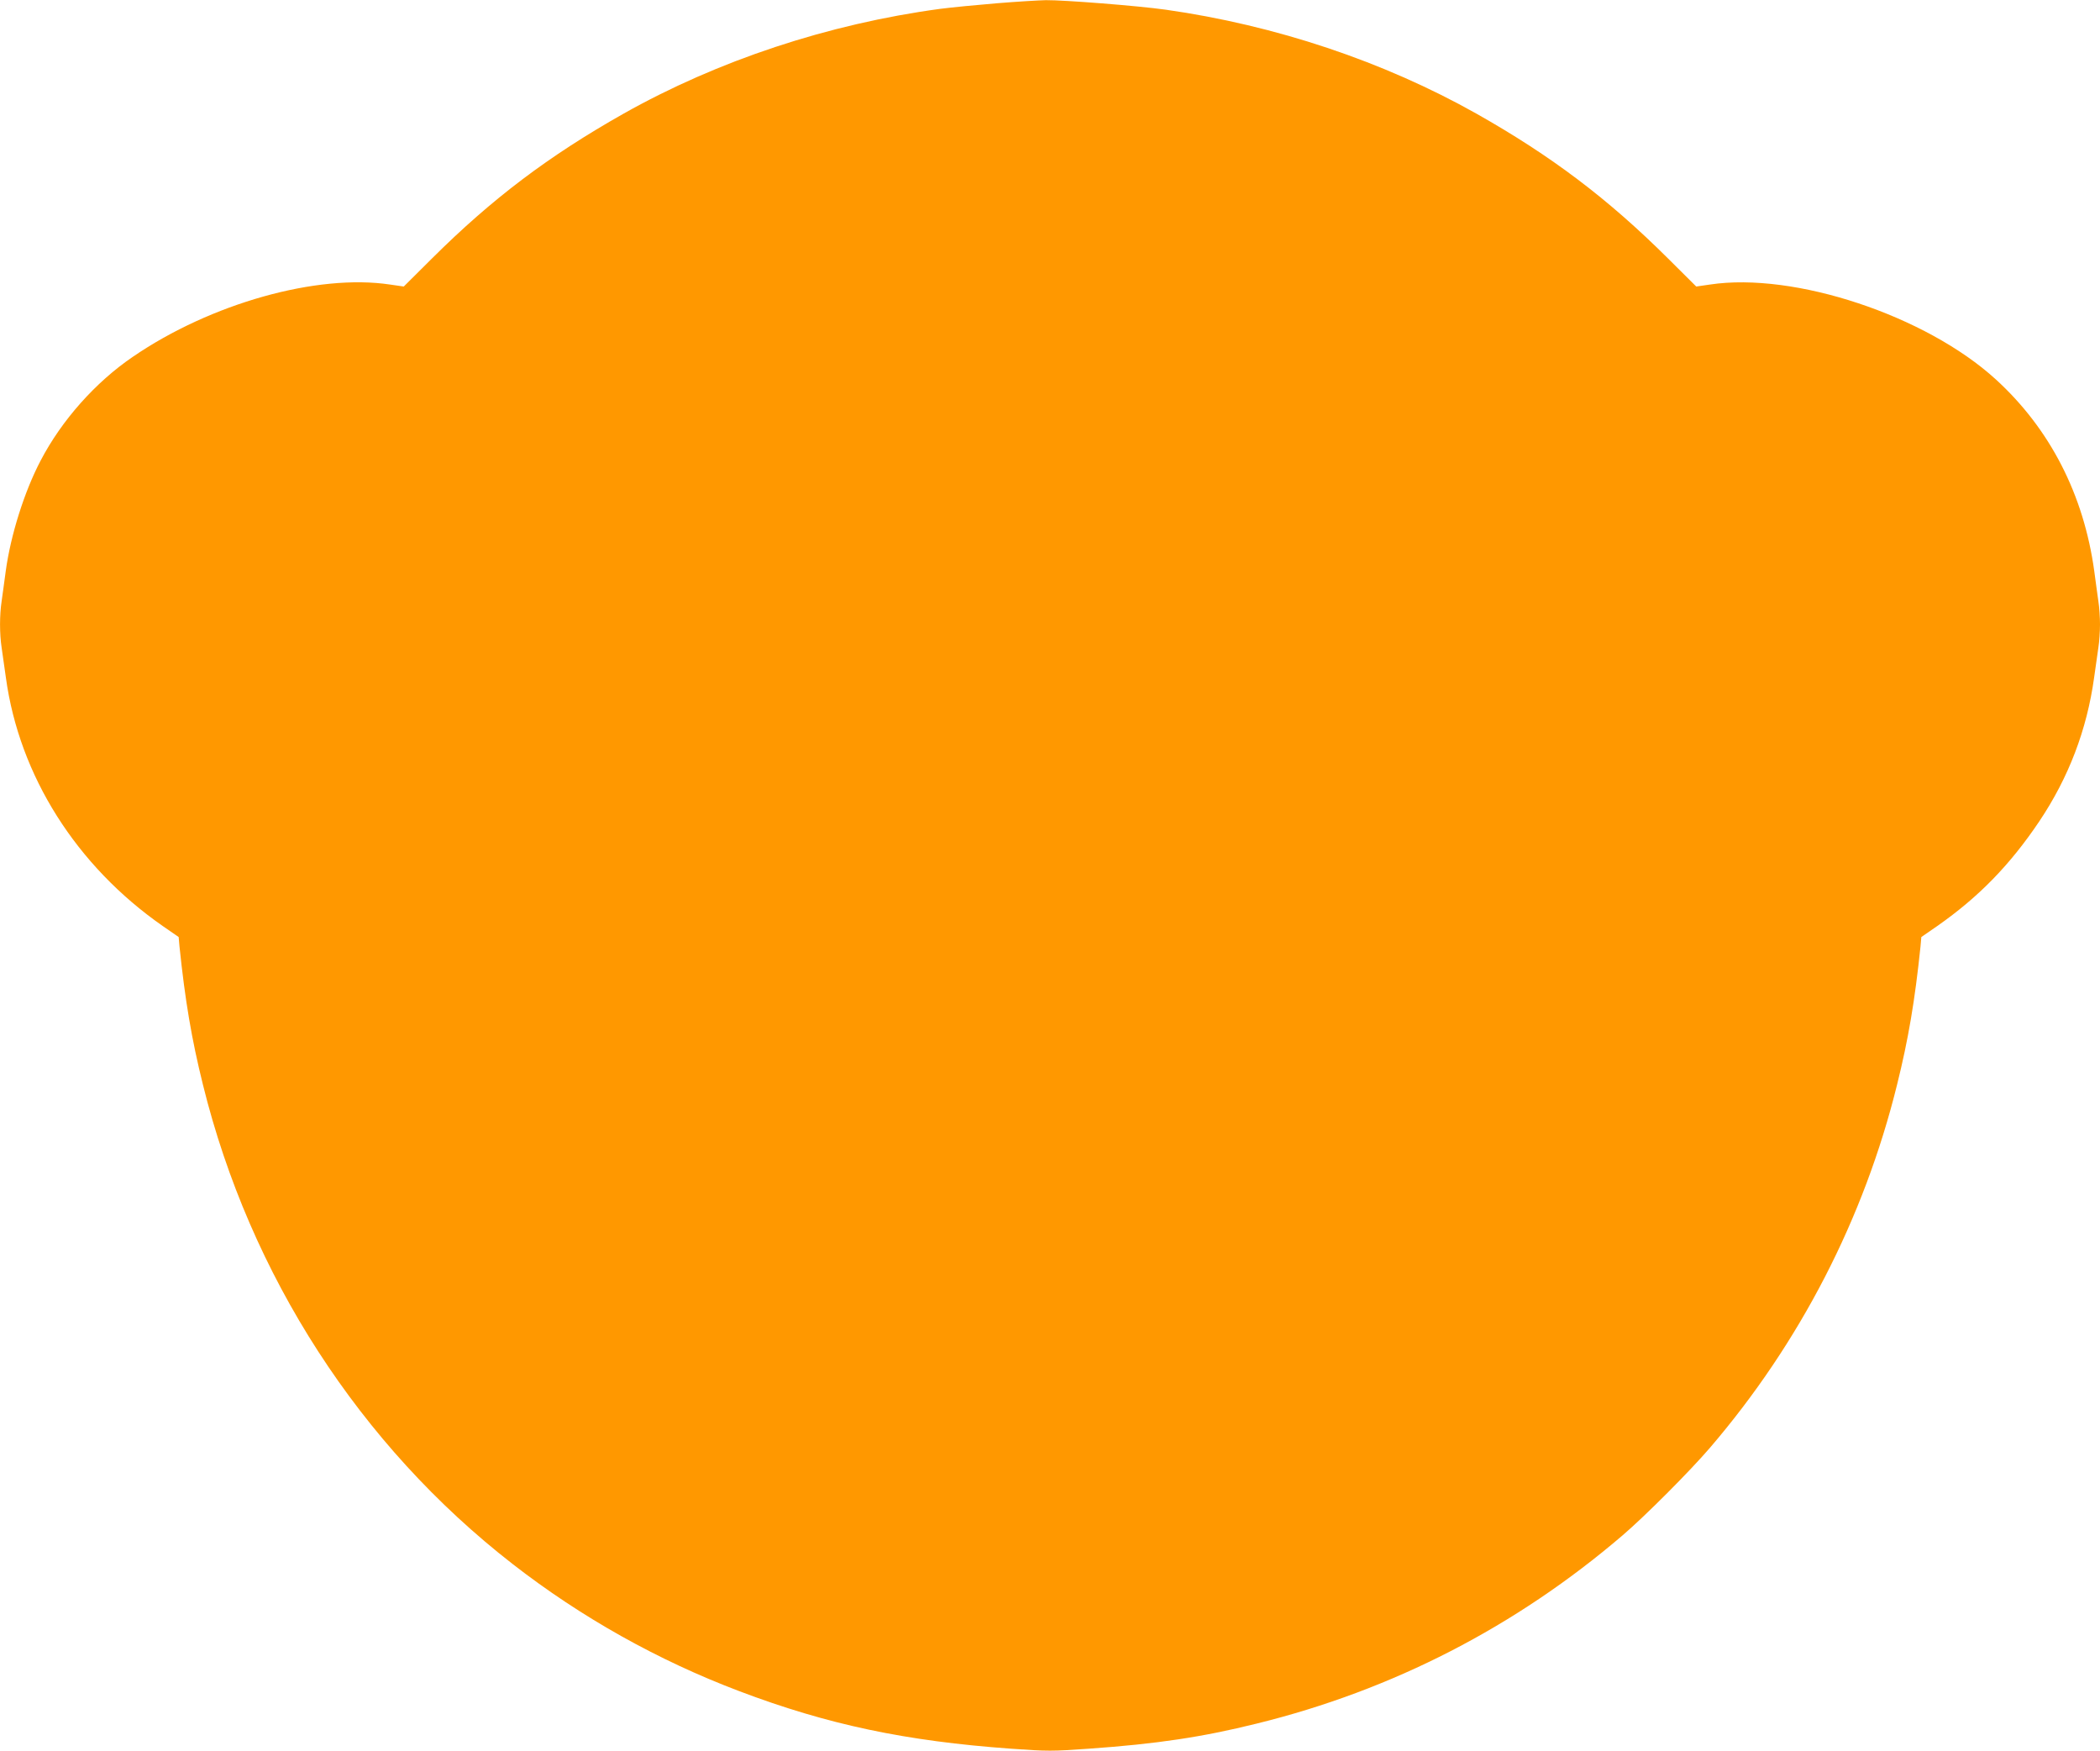 <?xml version="1.0" standalone="no"?>
<!DOCTYPE svg PUBLIC "-//W3C//DTD SVG 20010904//EN"
 "http://www.w3.org/TR/2001/REC-SVG-20010904/DTD/svg10.dtd">
<svg version="1.0" xmlns="http://www.w3.org/2000/svg"
 width="1280pt" height="1067pt" viewBox="0 0 1280 1067"
 preserveAspectRatio="xMidYMid meet">
<g transform="translate(0,1067) scale(0.1,-0.1)"
fill="#ff9800" stroke="none">
<path d="M6075 10650 c-121 -10 -276 -25 -345 -34 -681 -92 -1355 -315 -1930
-639 -455 -257 -800 -517 -1167 -882 l-172 -171 -83 12 c-445 67 -1093 -115
-1568 -440 -228 -155 -434 -387 -562 -632 -99 -188 -183 -454 -213 -674 -8
-63 -20 -145 -25 -183 -13 -86 -13 -198 0 -284 5 -38 17 -120 26 -183 82 -597
429 -1146 956 -1513 l97 -67 5 -57 c34 -328 74 -566 143 -843 287 -1162 957
-2198 1888 -2921 418 -325 886 -587 1380 -774 541 -205 1017 -305 1657 -351
224 -16 252 -16 475 0 414 29 693 71 1023 153 829 204 1580 591 2230 1147 138
118 411 392 532 533 549 640 940 1398 1141 2213 69 277 109 515 143 843 l5 57
97 67 c253 177 443 372 622 638 179 267 290 558 334 875 9 63 21 145 26 183 6
37 10 101 10 142 0 41 -4 105 -10 142 -5 38 -17 120 -25 183 -64 465 -269 866
-600 1168 -426 389 -1229 656 -1743 578 l-83 -12 -172 171 c-367 365 -712 625
-1167 882 -567 319 -1225 539 -1895 634 -171 24 -620 59 -730 58 -44 -1 -179
-9 -300 -19z"/>
</g>
</svg>

